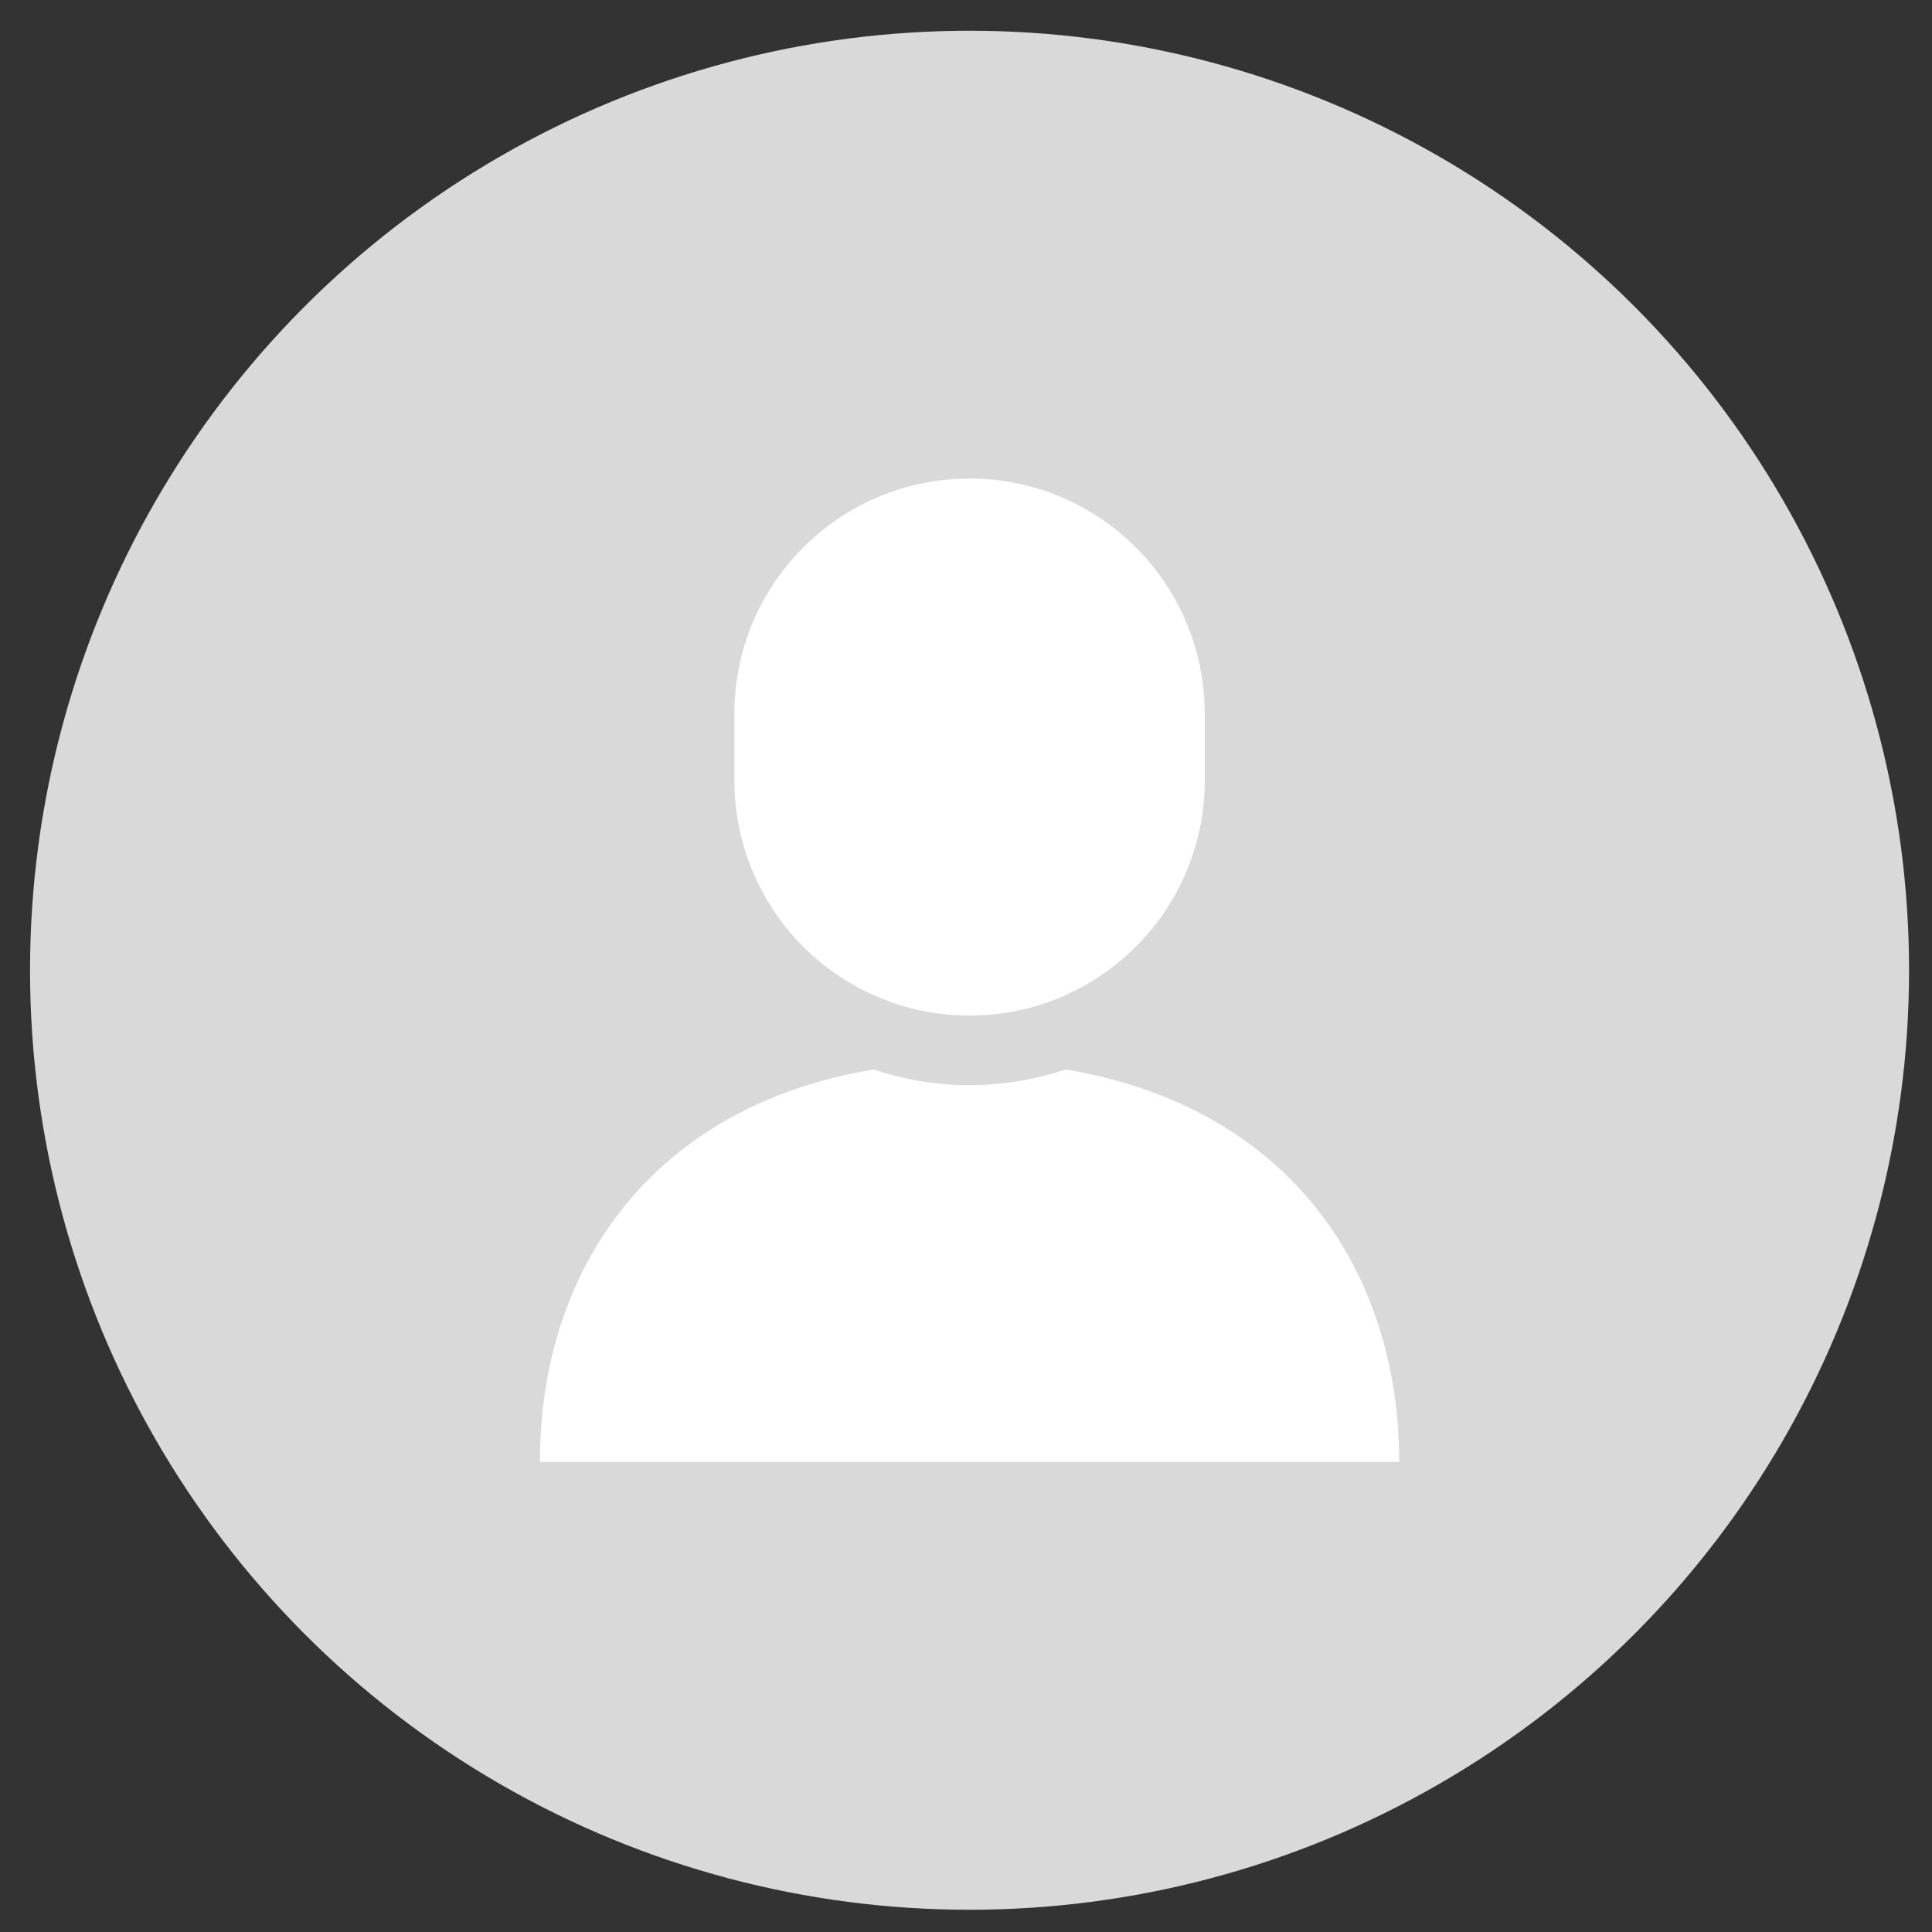 <svg width="55" height="55" viewBox="0 0 55 55" fill="none" xmlns="http://www.w3.org/2000/svg">
<rect x="0" y="0" width="55" height="55" fill="#333333" stroke="none"/>
<circle cx="27.601" cy="27.621" r="26.746" fill="#D9D9D9"/>
<path d="M30.329 30.447C29.47 30.733 28.555 30.893 27.601 30.893C26.647 30.893 25.732 30.733 24.873 30.447C18.635 31.471 15.37 36.055 15.37 41.619H27.601H39.832C39.832 36.055 36.568 31.471 30.329 30.447Z" fill="white"/>
<path d="M27.602 28.911C31.299 28.911 34.296 25.914 34.296 22.217V20.317C34.296 16.62 31.299 13.623 27.602 13.623C23.904 13.623 20.907 16.62 20.907 20.317V22.217C20.907 25.914 23.904 28.911 27.602 28.911Z" fill="white"/>
</svg>
